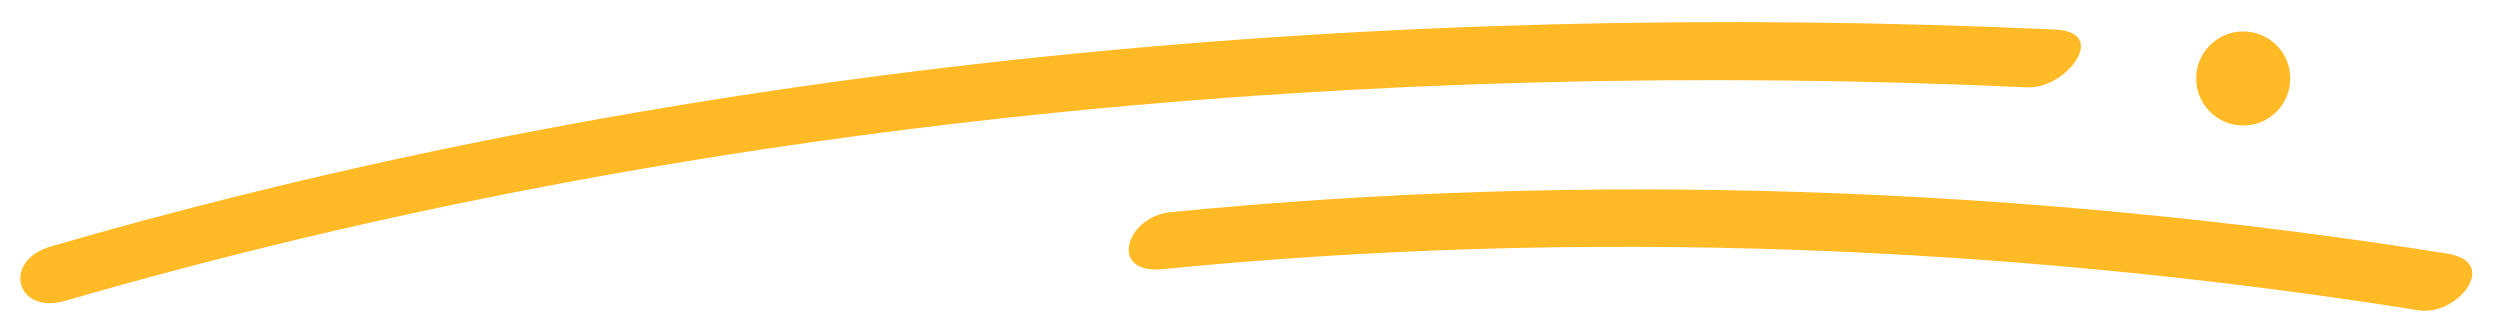<?xml version="1.0" encoding="UTF-8" standalone="no"?><svg xmlns="http://www.w3.org/2000/svg" xmlns:xlink="http://www.w3.org/1999/xlink" fill="#ffba25" height="8.6" preserveAspectRatio="xMidYMid meet" version="1" viewBox="14.3 43.5 67.6 8.6" width="67.6" zoomAndPan="magnify"><g><g><g id="change1_1"><path d="M16.066,51.634c17.001-4.934,35.44-6.578,53.055-5.772c1.042,0.048,2.229-1.495,0.757-1.563 c-18.004-0.823-36.823,0.821-54.205,5.866C14.345,50.55,14.73,52.022,16.066,51.634L16.066,51.634z" fill="inherit"/></g></g><g><g id="change1_2"><path d="M45.739,50.778C57,49.665,68.544,50.121,79.704,51.89c1.04,0.165,2.224-1.303,0.765-1.534 c-11.323-1.795-23.095-2.248-34.523-1.118C44.75,49.356,44.253,50.925,45.739,50.778L45.739,50.778z" fill="inherit"/></g></g><g id="change1_3"><circle cx="74.957" cy="45.622" fill="inherit" r="1.272"/></g></g></svg>